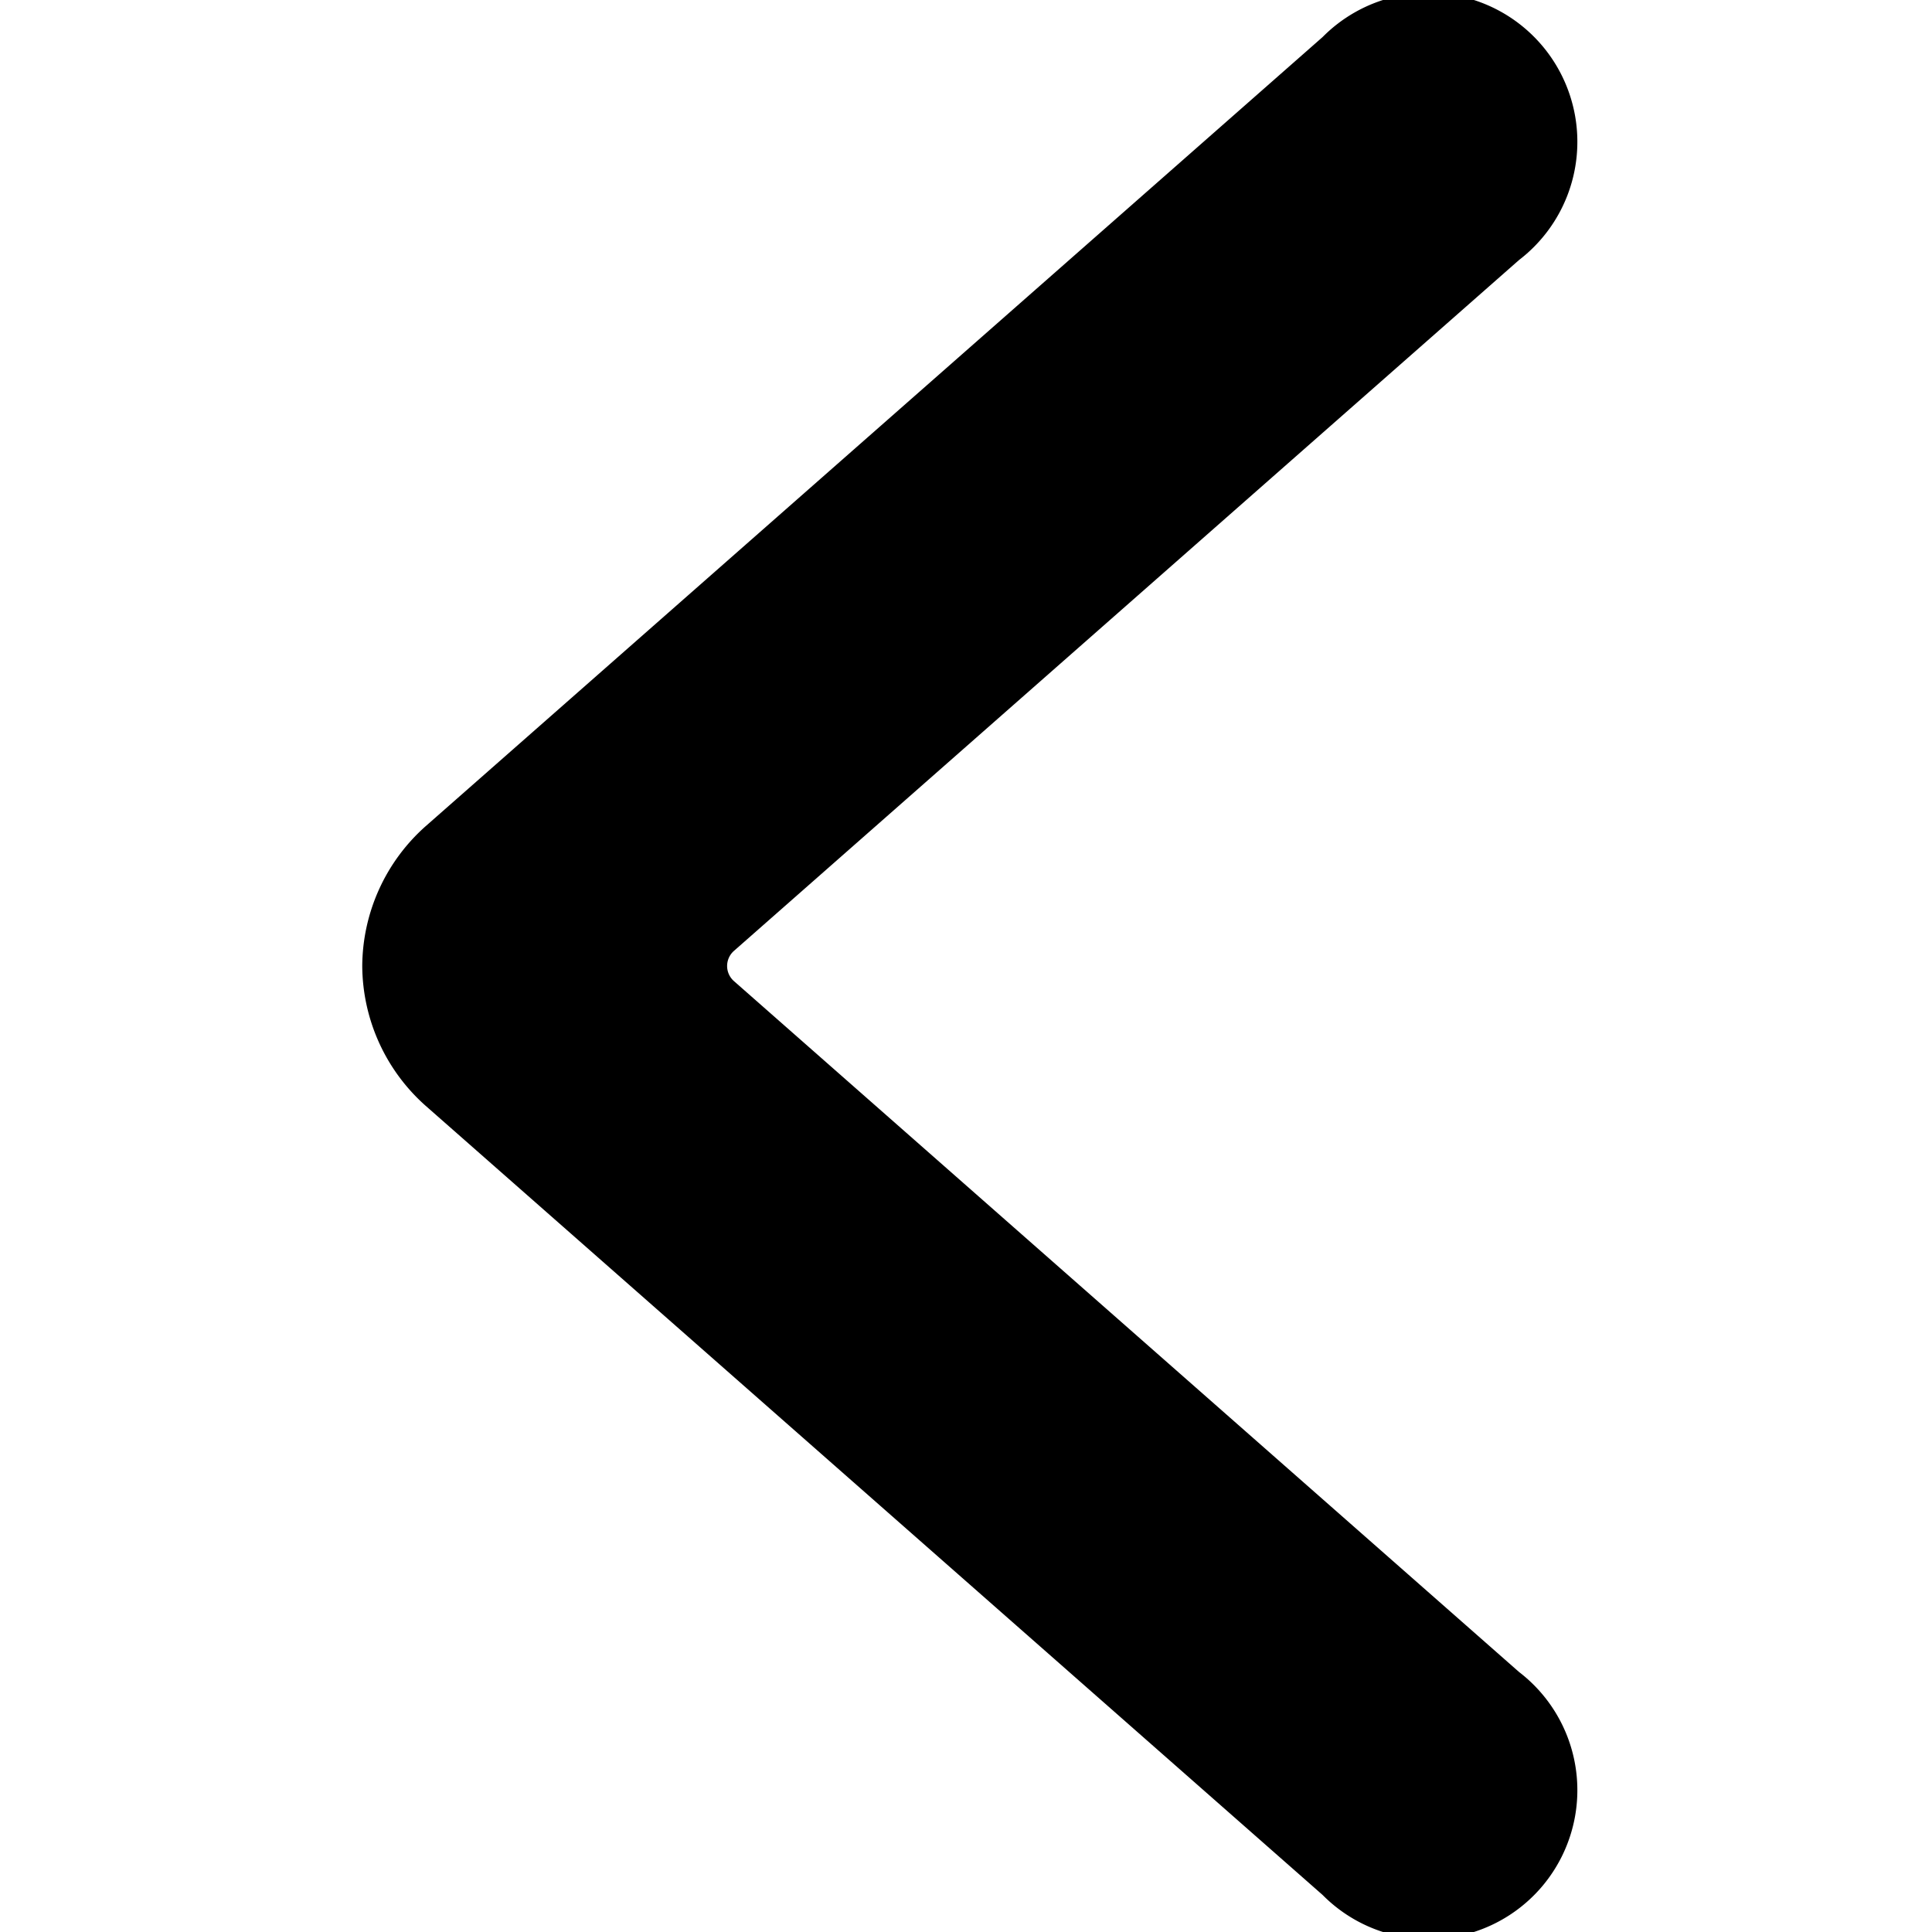 <svg xmlns="http://www.w3.org/2000/svg" viewBox="0 0 24 24" fill="currentColor"><path d="M4.5 12a2.34 2.34 0 0 1 .78-1.73L16.43.46a1.85 1.85 0 1 1 2.44 2.77l-9.75 8.58a.25.25 0 0 0 0 .38l9.75 8.58a1.85 1.85 0 1 1-2.44 2.77L5.28 13.73A2.34 2.34 0 0 1 4.5 12Z"/></svg>